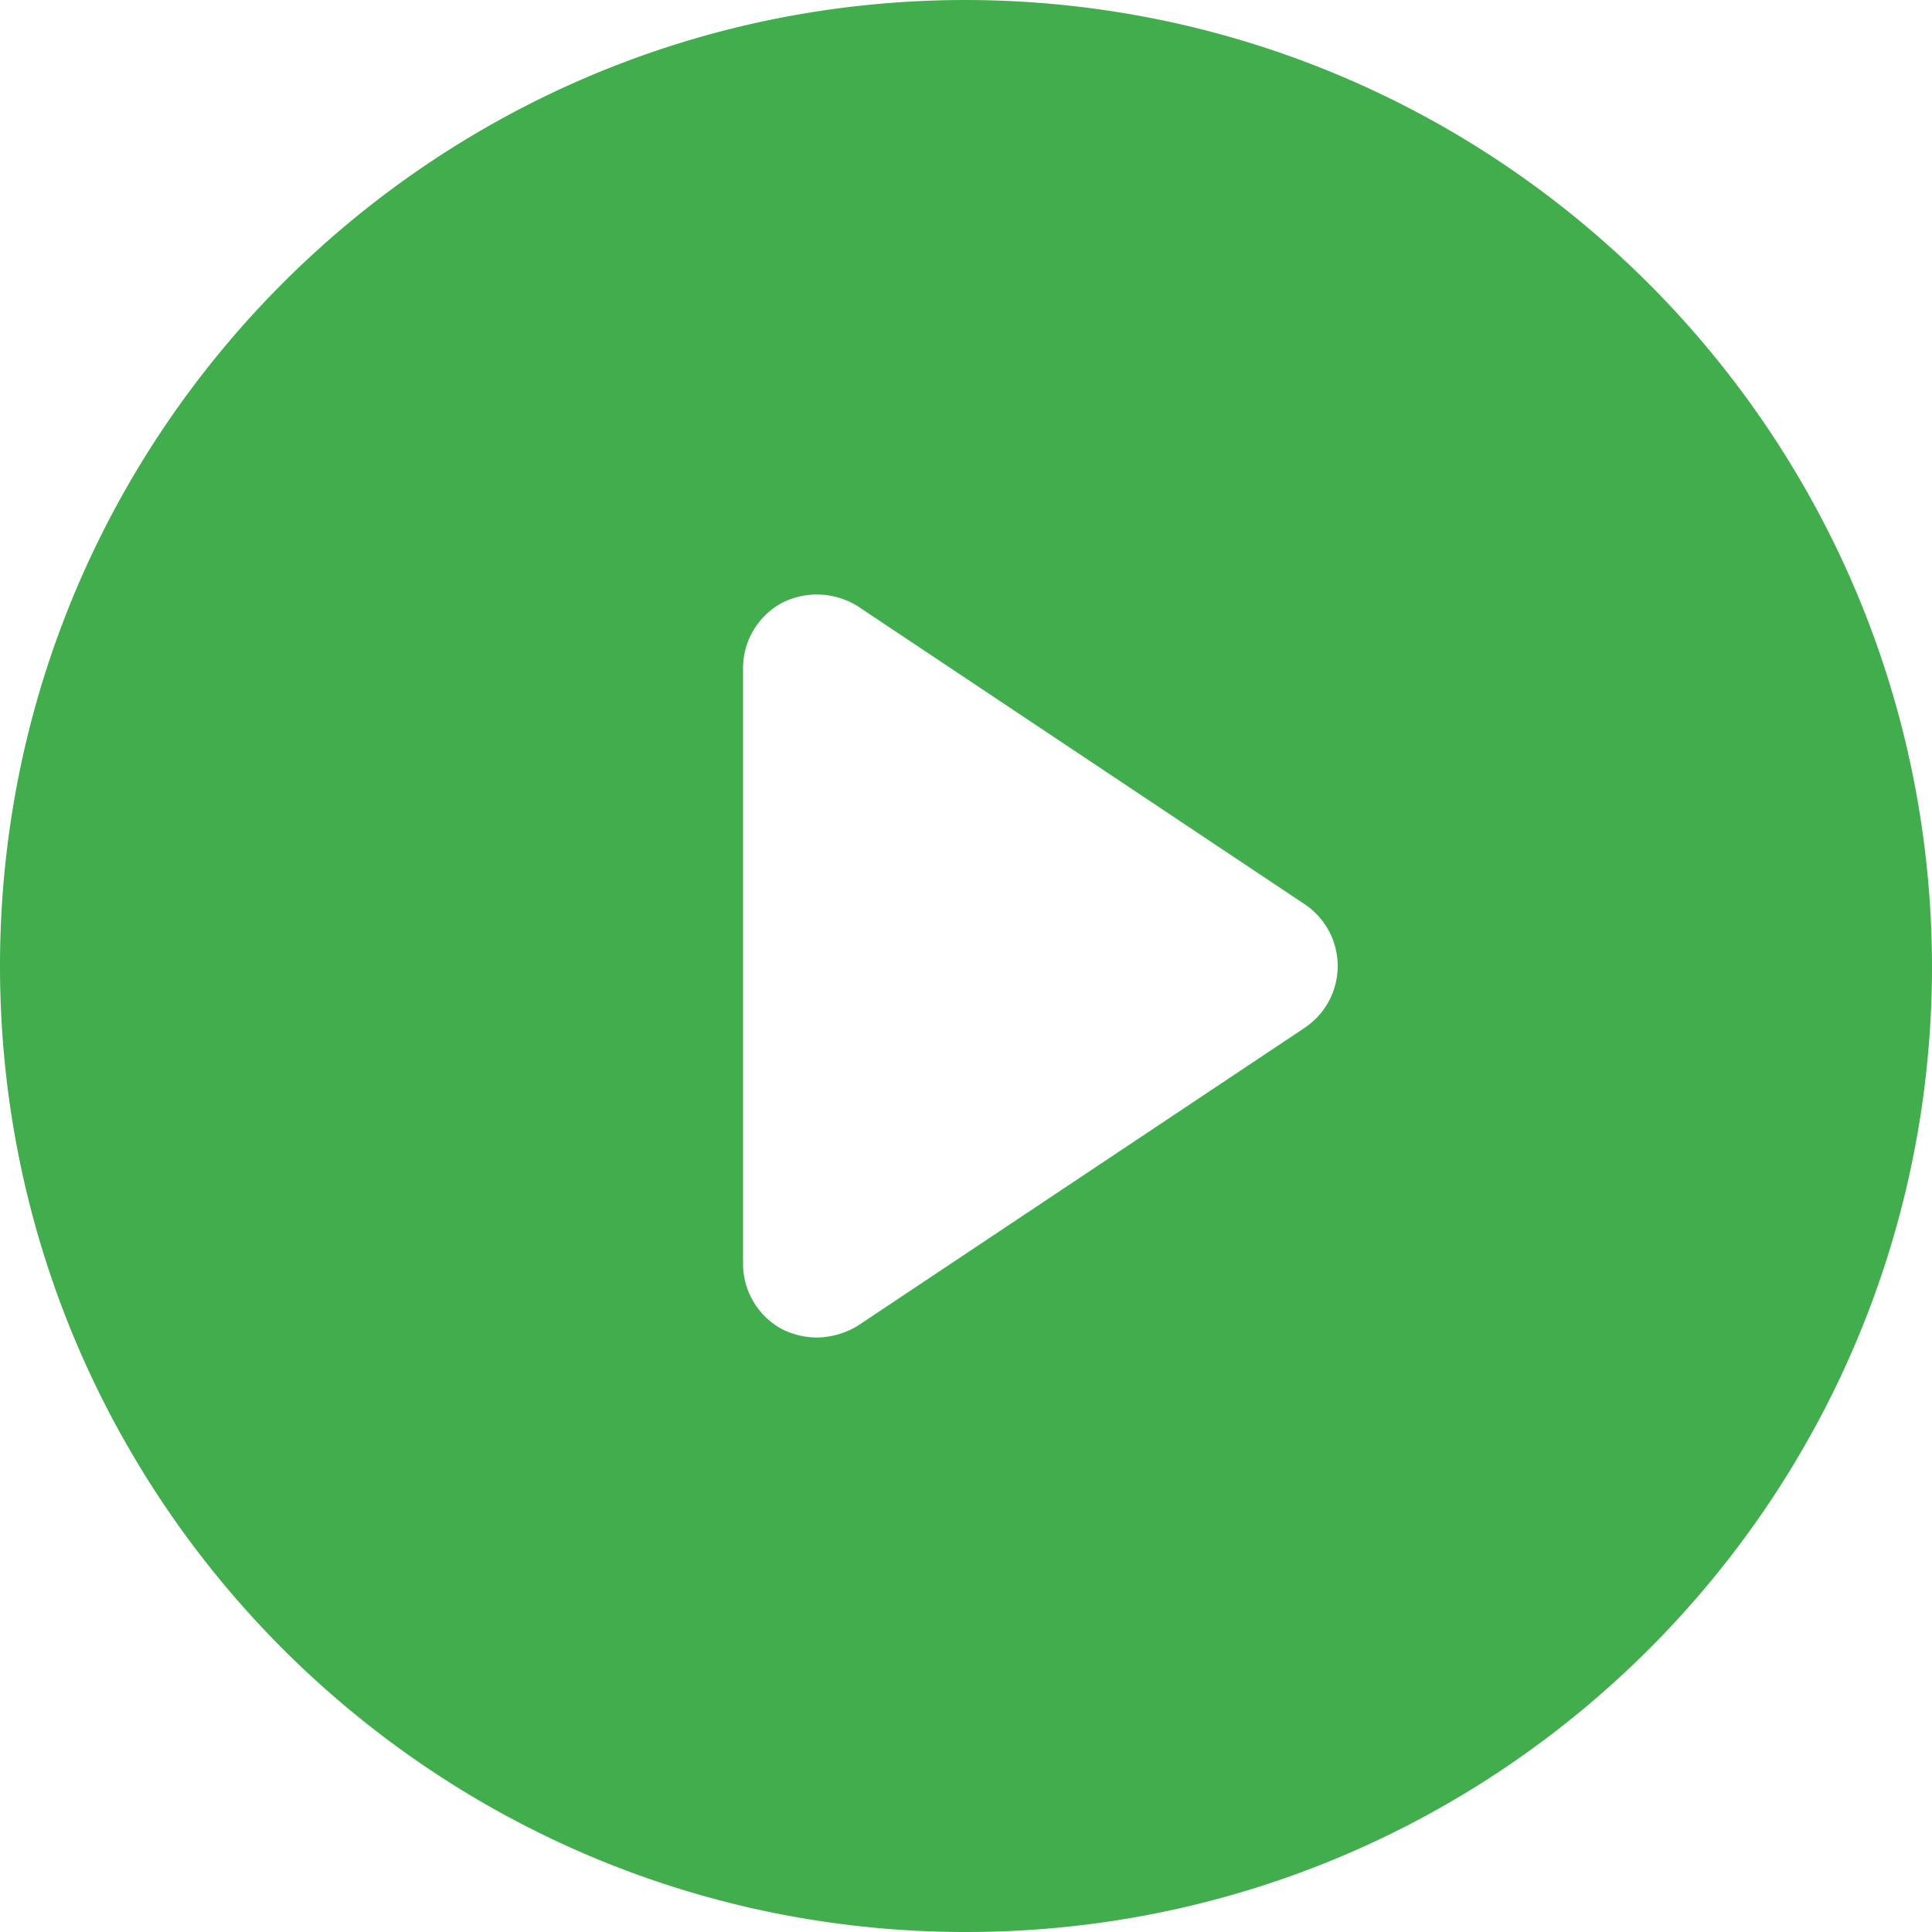 <svg width="30" height="30" viewBox="0 0 30 30" xmlns="http://www.w3.org/2000/svg">
    <path d="M15 0C6.716 0 0 6.716 0 15c0 8.284 6.716 15 15 15 8.284 0 15-6.716 15-15C29.984 6.722 23.278.016 15 0zm5.25 15.966-6.924 4.616c-.19.118-.41.182-.634.187-.19 0-.377-.044-.547-.129a1.154 1.154 0 0 1-.607-1.025v-9.23c-.003-.428.23-.822.607-1.025.376-.19.825-.168 1.181.058l6.923 4.616a1.154 1.154 0 0 1 0 1.932z" fill="#41AD4C" fill-rule="nonzero"/>
</svg>
